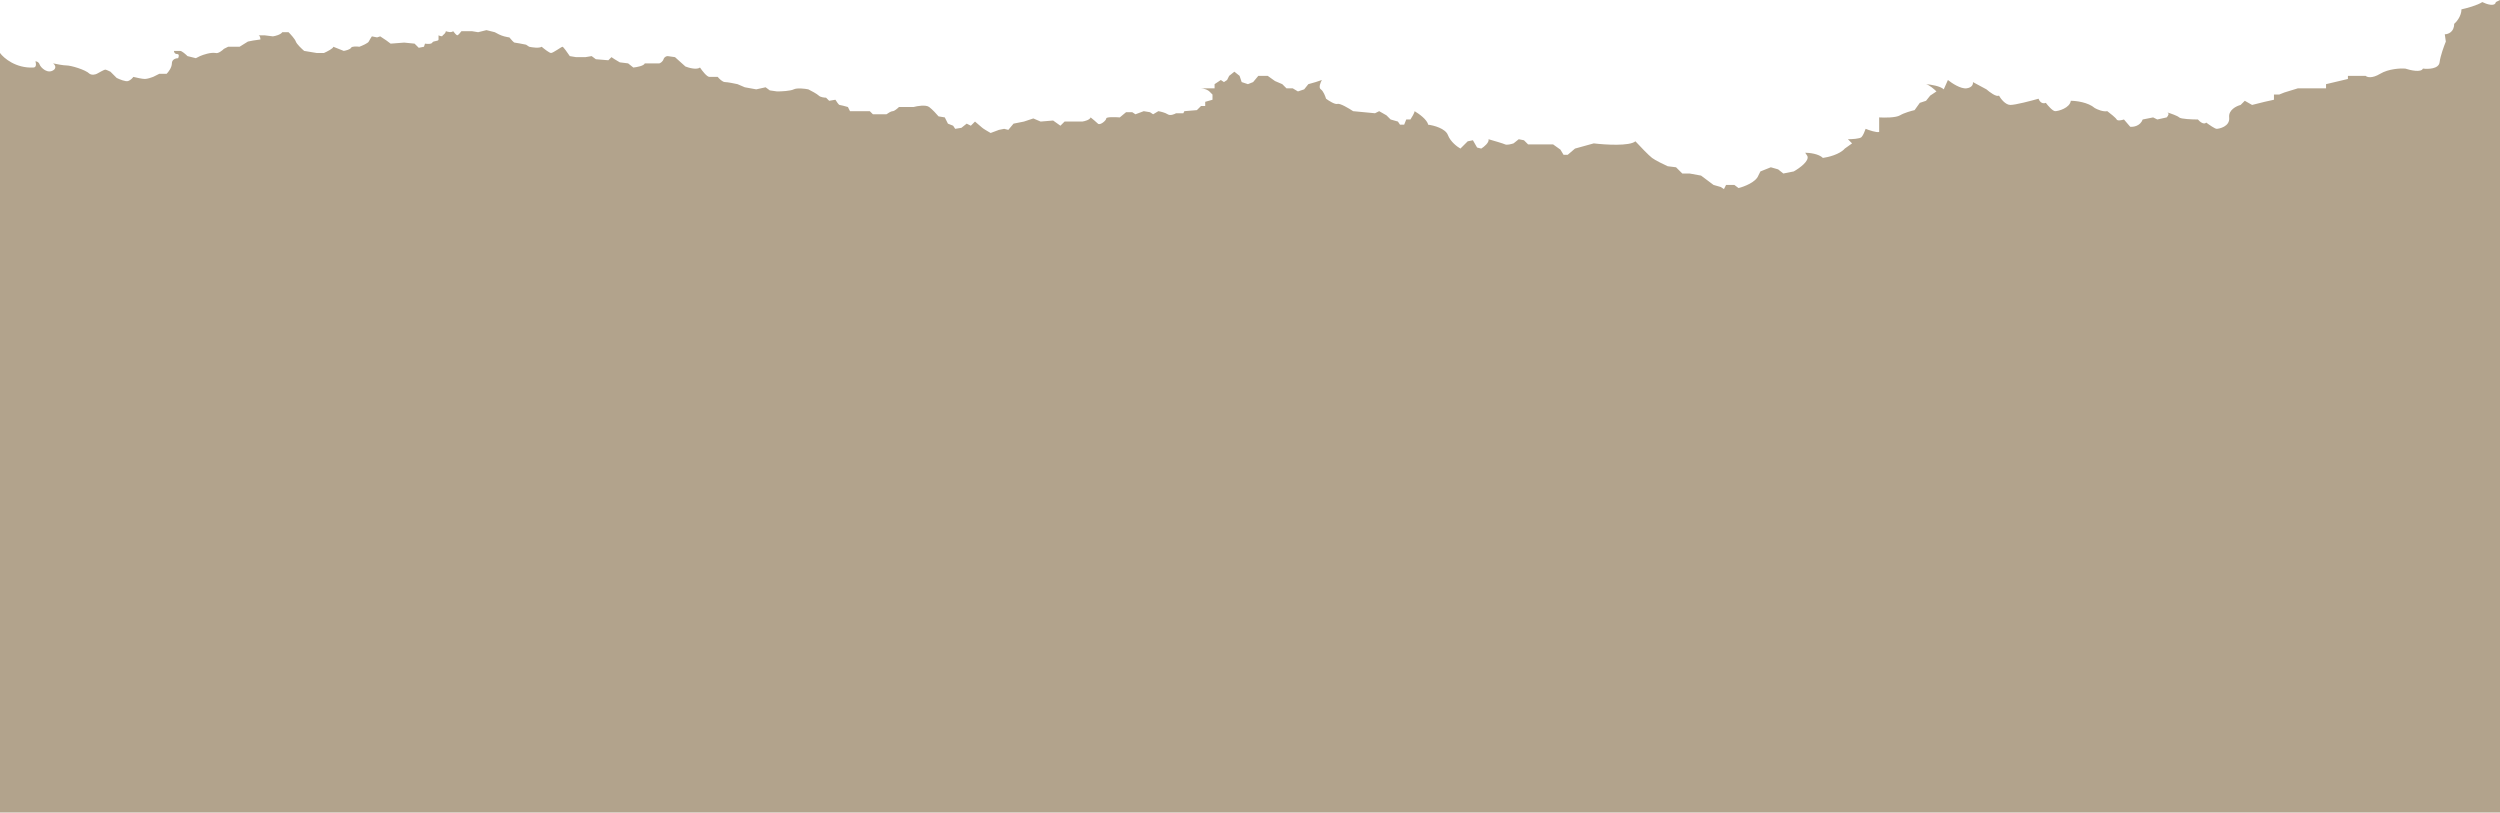 <?xml version="1.0" encoding="UTF-8"?> <svg xmlns="http://www.w3.org/2000/svg" width="1200" height="390" viewBox="0 0 1200 390" fill="none"><path d="M0 25.435C1.833 27.928 7.6 32.816 16 32.417C17.6 32.417 17.333 30.422 17 29.425C17.5 29.425 18.6 29.724 19 30.921C19.5 32.417 23 35.908 26 33.414C27.2 32.217 26.167 30.921 25.5 30.422C27 30.755 30.4 31.419 32 31.419C34 31.419 41 33.414 43 35.409C44.2 36.207 45.833 35.742 46.5 35.409C47.667 34.744 50.1 33.414 50.5 33.414C50.9 33.414 52.333 34.079 53 34.412L56 37.404C57.333 38.069 60.3 39.299 61.5 38.9C62.7 38.501 63.667 37.404 64 36.905C65.333 37.238 68.3 37.903 69.5 37.903C70.7 37.903 72.667 37.238 73.5 36.905L76.5 35.409H80C80.833 34.578 82.5 32.417 82.5 30.422C82.5 28.427 84.5 27.928 85.5 27.928C85.833 27.263 86.2 25.933 85 25.933C83.8 25.933 83.5 24.936 83.5 24.437H86.5C87.3 24.437 89.167 26.1 90 26.931L94 27.928L96 26.931C97.5 26.266 101.1 25.036 103.5 25.435C104.7 25.834 106.667 24.271 107.5 23.44L109.5 22.442H115L119 19.949L121.5 19.45L125 18.951C125 18.286 124.8 16.956 124 16.956H127L131 17.455C132.167 17.289 134.7 16.657 135.5 15.46H138.5C139.5 16.458 141.6 18.752 142 19.949C142.4 21.146 144.833 23.44 146 24.437L152 25.435H155.5C157 24.77 160 23.24 160 22.442L165 24.437C166 24.271 168.1 23.739 168.5 22.941C168.9 22.143 171.333 22.276 172.5 22.442C173.833 21.944 176.6 20.747 177 19.949C177.4 19.151 178.167 17.954 178.5 17.455L181 17.954L182.5 17.455L185.5 19.45L187.5 20.946L194 20.448L199 20.946L201 22.941L203.5 22.442L204 20.946C205 21.113 207.1 21.245 207.5 20.448C208 19.45 210.5 19.949 210.5 18.951V16.956C211.167 17.289 212.5 17.755 212.5 16.956C213 16.624 214 15.76 214 14.962C214.833 15.294 216.7 15.76 217.5 14.962C218 15.627 219.1 16.956 219.5 16.956C219.9 16.956 221 15.627 221.5 14.962H226.5L229.5 15.46L233.5 14.463L237.5 15.46C238.333 15.959 240.4 17.056 242 17.455C243.6 17.854 244.333 17.954 244.5 17.954C245.167 18.785 246.6 20.448 247 20.448C247.4 20.448 250.833 21.113 252.5 21.445L254 22.442C255.5 22.775 258.8 23.24 260 22.442C261.167 23.44 263.7 25.435 264.5 25.435C265.5 25.435 269.5 22.442 270 22.442C270.4 22.442 272.5 25.435 273.5 26.931L276.5 27.43H281L284 26.931L286 28.427L292 28.926L293.5 27.43L295 28.427L297.5 29.923L301.5 30.422L304 32.417C305.667 32.251 309.1 31.619 309.5 30.422H316.5C317 30.256 318.1 29.624 318.5 28.427C318.9 27.23 320 26.931 320.5 26.931L324 27.43L329 31.918C330.667 32.583 334.4 33.614 336 32.417C337 33.913 339.3 36.905 340.5 36.905H344.5C345.167 37.737 346.8 39.399 348 39.399C349.2 39.399 352.5 40.064 354 40.396L357.5 41.893L363 42.89L367.5 41.893L369.5 43.389L373 43.888C375 43.888 379.4 43.688 381 42.89C382.6 42.092 386.333 42.557 388 42.89C389.333 43.555 392.2 45.084 393 45.882C393.8 46.68 395.667 46.88 396.5 46.88L398 48.376L401 47.877C401.5 48.708 402.6 50.371 403 50.371C403.4 50.371 405.833 51.036 407 51.368L408 53.363H417.5L419 54.859H425.5C426.167 54.361 427.7 53.363 428.5 53.363C429.3 53.363 430.833 52.033 431.5 51.368H438.5C440.333 50.87 444.4 50.171 446 51.368C447.6 52.565 449.667 54.859 450.5 55.857L453.5 56.355L455 59.348L457.5 60.345L458.5 61.841L461.5 61.343L464 59.348L466 60.345L468 58.35C469 59.182 471.1 60.944 471.5 61.343C471.9 61.742 474.333 63.171 475.5 63.836L479.5 62.34L482 61.841L484 62.34L486.5 59.348L491.5 58.35L496 56.854L499.5 58.35L505.5 57.852L509 60.345L511 58.35H519.5C520.667 58.184 523.1 57.552 523.5 56.355C524.333 57.02 526.2 58.55 527 59.348C528 60.345 531 57.852 531 56.854C531 56.056 535.333 56.189 537.5 56.355L540.5 53.862H543.5L545 54.859L549 53.363L552 53.862L553.5 54.859L556 53.363C557 53.529 559.3 54.061 560.5 54.859C561.7 55.657 563.667 54.859 564.5 54.361H568L568.5 53.363L574.5 52.864L576.5 50.87H578.5V48.875L582 47.877V45.384L580.5 43.888C580 43.389 578.4 42.391 576 42.391H583V40.396L586 38.401L587.5 39.399L589 38.401L590 36.407L592.5 34.412L595 36.407L596 39.399L599 40.396L601.5 39.399L604 36.407H608.5L612 38.9L615.5 40.396L617.5 42.391H620.5L623 43.888L626 42.89L628 40.396L631.5 39.399L634.5 38.401C633.833 39.565 632.8 42.092 634 42.89C635.2 43.688 636.167 46.215 636.5 47.379C637.833 48.376 640.8 50.271 642 49.872C643.2 49.473 647.5 52.033 649.5 53.363L660 54.361L662 53.363L665.5 55.358L667.5 57.353L671 58.35L672 59.846H674L675 57.353H677C677.667 56.355 679 54.161 679 53.363C681 54.527 685.1 57.453 685.5 59.846C688.167 60.179 693.8 61.642 695 64.834C696.2 68.026 699.5 70.486 701 71.317L704.5 67.826L707 67.327L709 70.818L711 71.317C712.333 70.486 714.9 68.425 714.5 66.829C716.833 67.494 721.7 68.923 722.5 69.322C723.3 69.721 725.5 69.156 726.5 68.823L729 66.829L731.5 67.327L733.5 69.322H740H745.5L749 71.816L750.5 74.309H752.5L756 71.317L765 68.823C770.5 69.489 782.2 70.22 785 67.826C787 69.987 791.4 74.609 793 75.806C794.6 77.003 798.667 78.964 800.5 79.795L804.5 80.294L807.5 83.286H811L816.5 84.284L822.5 88.772L826 89.77L827.5 90.767L828.5 88.772H832.5L834.5 90.269C837.167 89.604 842.8 87.476 844 84.284L845 82.289L850 80.294L853.5 81.292L856 83.286L861 82.289C863.667 80.793 868.7 77.202 867.5 74.808L866.5 73.312C868.5 73.312 873 73.811 875 75.806C877.5 75.473 883.1 74.11 885.5 71.317L889 68.823L887 66.829C888.833 66.829 892.7 66.629 893.5 65.831C894.3 65.033 895.167 62.839 895.5 61.841C897.167 62.506 900.8 63.737 902 63.338V56.355C904.5 56.522 910 56.555 912 55.358C914 54.161 917.5 53.197 919 52.864L921.5 49.373L924.5 48.376L926.5 45.882L929.5 43.888C928.5 42.89 926.1 40.795 924.5 40.396C926.667 40.563 931.4 41.294 933 42.89L935 38.401C936.833 39.898 941.2 42.79 944 42.391C946.8 41.992 947.167 40.23 947 39.399L953.5 42.89C955 44.22 958.3 46.68 959.5 45.882C960.333 47.379 962.6 50.371 965 50.371C967.4 50.371 975 48.376 978.5 47.379C978.833 48.376 980 50.171 982 49.373C983 50.703 985.3 53.363 986.5 53.363C988 53.363 993.5 51.867 994 48.376C996.5 48.376 1002.3 49.074 1005.5 51.867C1006.67 52.532 1009.5 53.762 1011.5 53.363C1012.83 54.361 1015.6 56.555 1016 57.353C1016.4 58.151 1018.5 57.685 1019.5 57.353L1022.5 60.844C1024 61.01 1027.3 60.545 1028.5 57.353L1033.5 56.355L1035.5 57.353L1040 56.355C1040.63 55.723 1041.51 54.398 1040.22 53.927C1040.14 53.904 1040.07 53.883 1040 53.862C1040.08 53.881 1040.15 53.903 1040.22 53.927C1041.95 54.459 1045.23 55.59 1046 56.355C1046.8 57.154 1052.33 57.353 1055 57.353C1055.83 58.35 1057.8 60.046 1059 58.849C1060.33 59.846 1063.2 61.841 1064 61.841C1065 61.841 1070.5 60.844 1070 56.355C1069.6 52.765 1073.5 50.87 1075.5 50.371L1077.5 48.376L1081 50.371L1087 48.875L1091.5 47.877V45.384H1094L1096.5 44.386L1103 42.391H1110.5H1116.5V40.396L1127 37.903V36.407H1135.5C1136.17 37.072 1138.5 37.803 1142.5 35.409C1146.5 33.015 1152.17 32.749 1154.5 32.916C1157 33.747 1162.2 34.91 1163 32.916C1165.5 33.248 1170.6 33.115 1171 29.923C1171.4 26.732 1173.17 21.944 1174 19.949L1173.5 16.458C1175 16.458 1178 15.46 1178 11.471C1179.17 10.473 1181.5 7.68 1181.5 4.488C1183.83 3.99 1189.1 2.593 1191.5 0.997C1193.5 1.995 1197.6 3.391 1198 0.997L1200 0V390H0V25.435Z" fill="#B2A38C"></path></svg> 